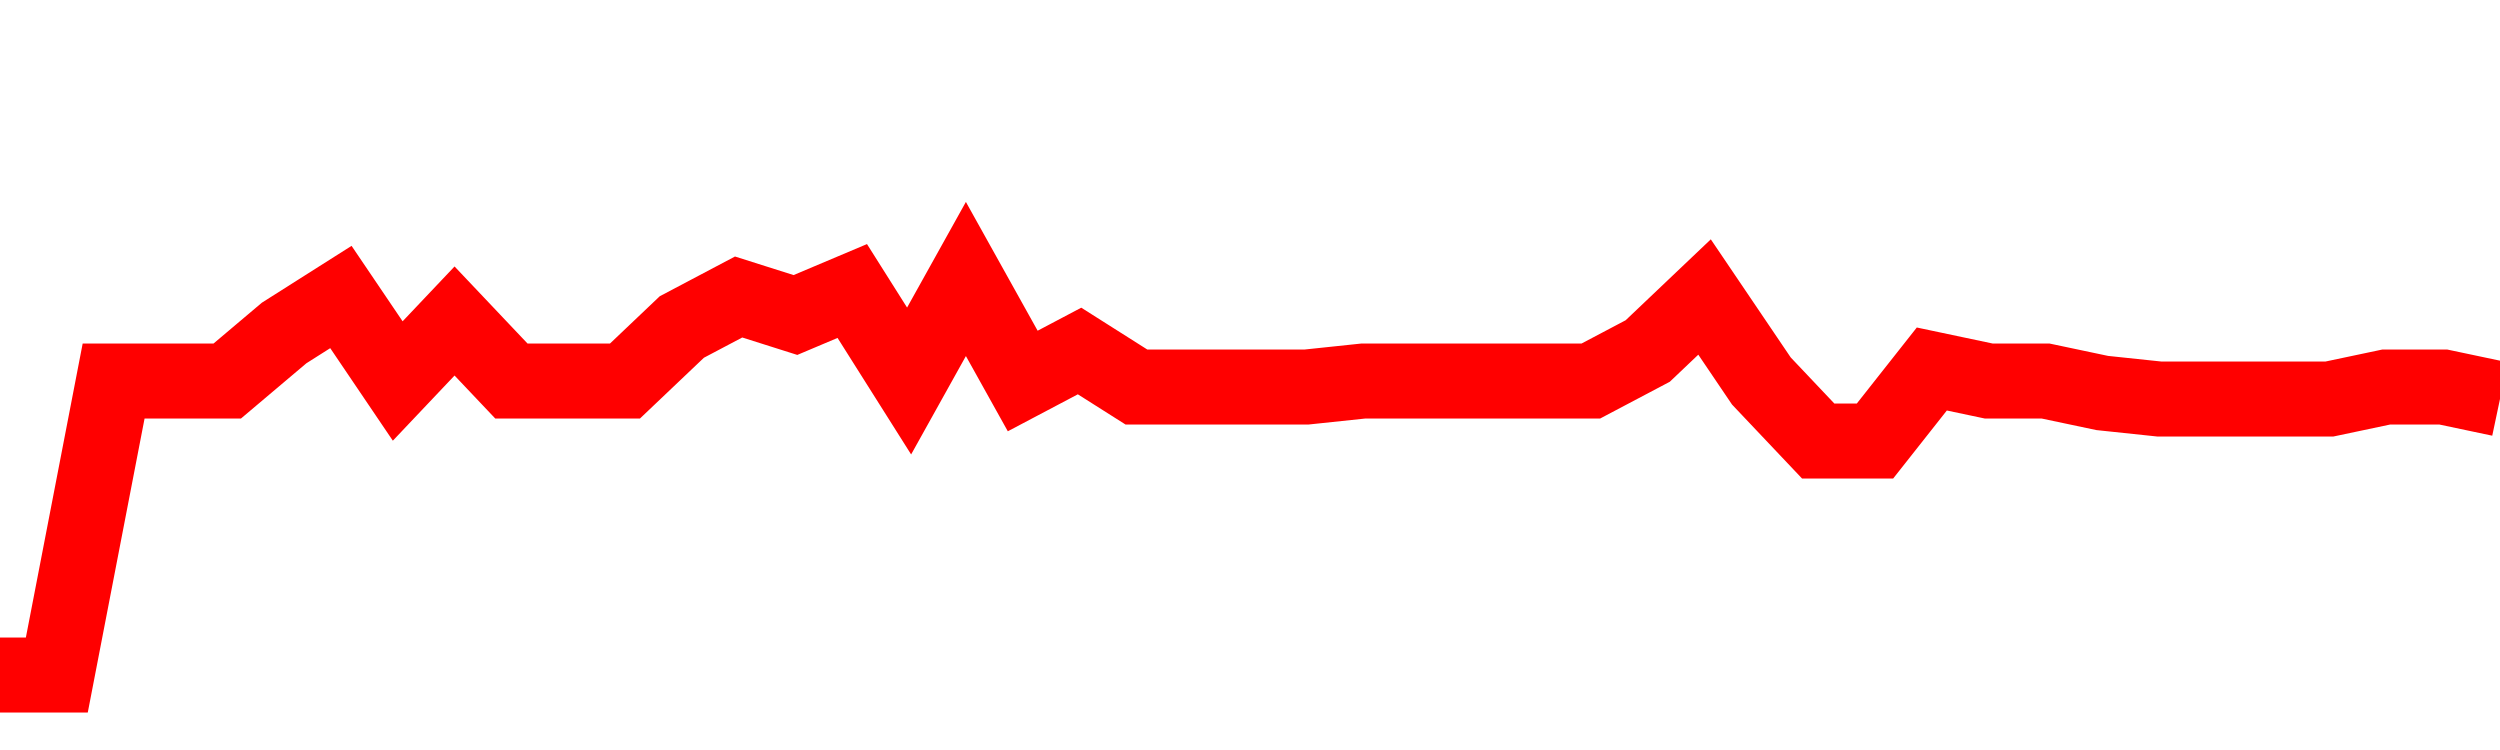 <svg xmlns="http://www.w3.org/2000/svg" xmlns:xlink="http://www.w3.org/1999/xlink" viewBox="0 0 100 30" class="ranking"><path  class="rline" d="M 0 27 L 0 27 L 2.273 27 L 4.545 15.24 L 6.818 15.24 L 9.091 15.24 L 11.364 13.32 L 13.636 11.88 L 15.909 15.24 L 18.182 12.84 L 20.455 15.24 L 22.727 15.24 L 25 15.24 L 27.273 13.08 L 29.545 11.88 L 31.818 12.6 L 34.091 11.64 L 36.364 15.24 L 38.636 11.16 L 40.909 15.24 L 43.182 14.04 L 45.455 15.48 L 47.727 15.48 L 50 15.48 L 52.273 15.48 L 54.545 15.24 L 56.818 15.24 L 59.091 15.24 L 61.364 15.24 L 63.636 15.24 L 65.909 14.04 L 68.182 11.88 L 70.455 15.24 L 72.727 17.64 L 75 17.64 L 77.273 14.76 L 79.545 15.24 L 81.818 15.24 L 84.091 15.72 L 86.364 15.96 L 88.636 15.96 L 90.909 15.96 L 93.182 15.96 L 95.455 15.48 L 97.727 15.48 L 100 15.96" fill="none" stroke-width="3" stroke="red"></path></svg>